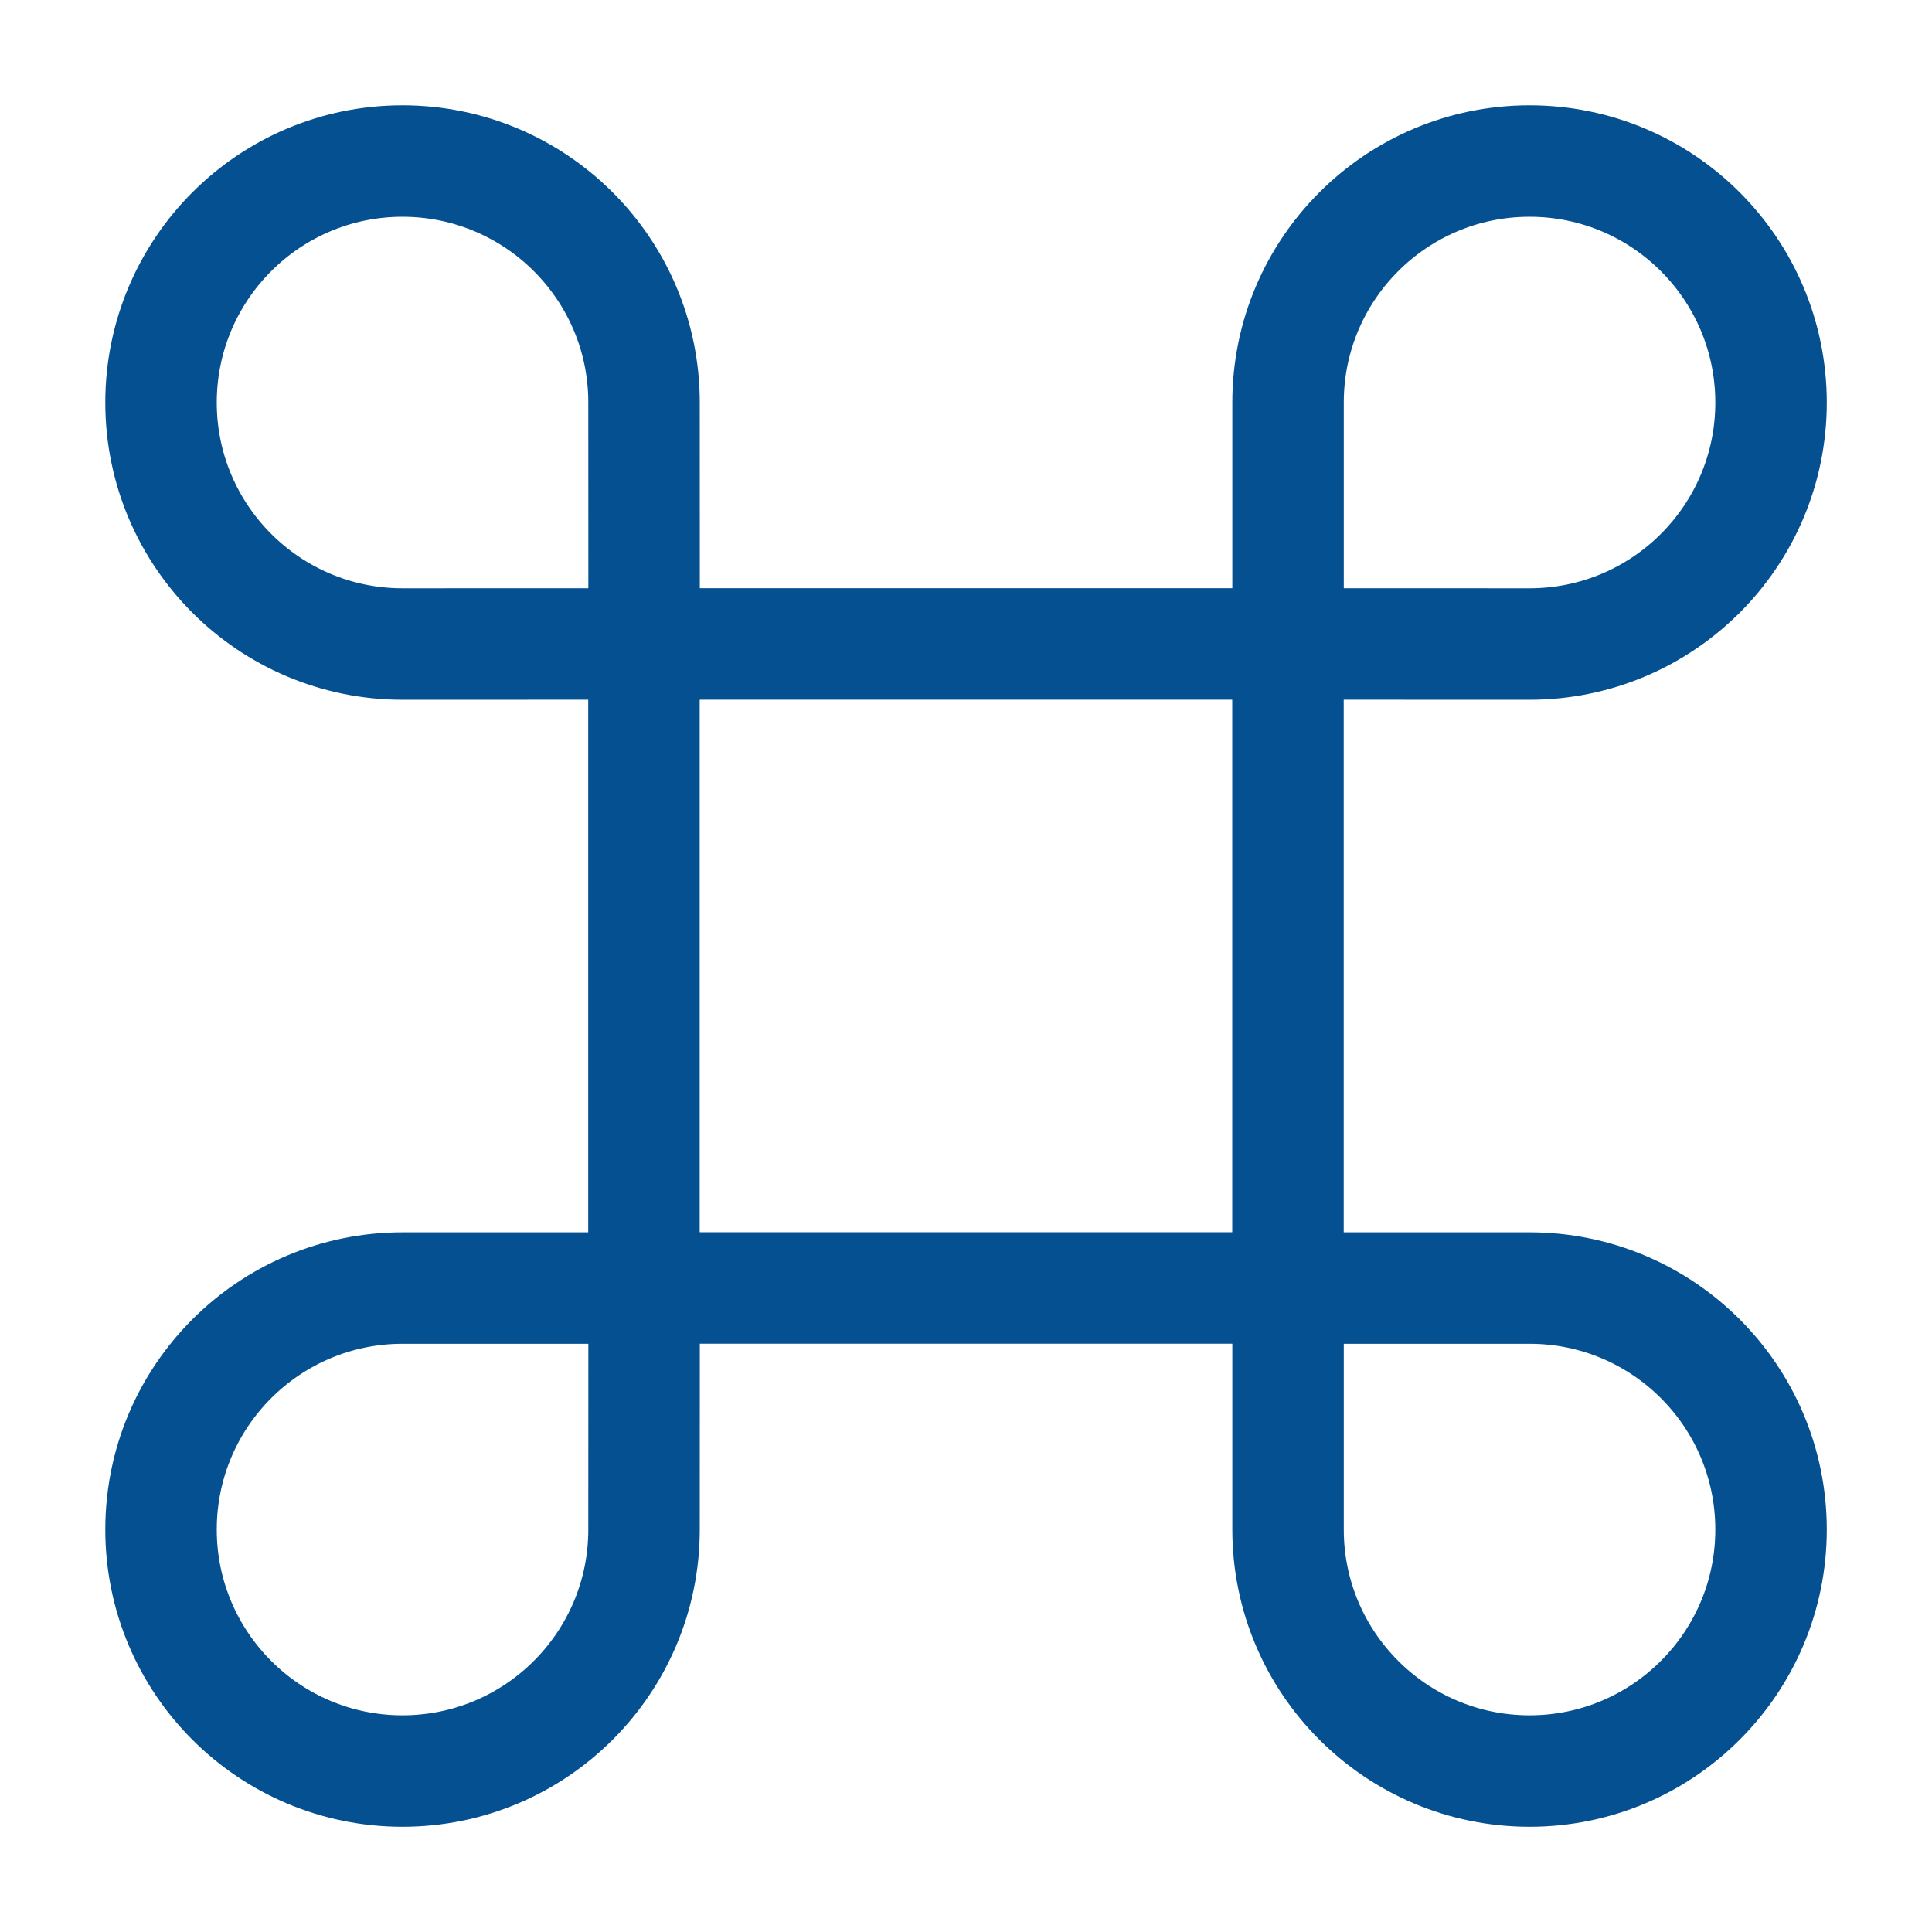 <svg width="26" height="26" viewBox="0 0 26 26" fill="none" xmlns="http://www.w3.org/2000/svg">
<path d="M8.666 8.666H17.333V17.333H8.666V8.666Z" stroke="#055091" stroke-width="1.5"/>
<path d="M17.334 17.334L20.584 17.334C22.378 17.334 23.834 18.788 23.834 20.584C23.834 22.378 22.379 23.834 20.584 23.834C18.79 23.834 17.334 22.379 17.334 20.584L17.334 17.334Z" stroke="#055091" stroke-width="1.5"/>
<path d="M8.668 17.334L5.418 17.334C3.623 17.334 2.167 18.788 2.167 20.584C2.167 22.378 3.622 23.834 5.416 23.834C7.211 23.834 8.667 22.379 8.667 20.584L8.668 17.334Z" stroke="#055091" stroke-width="1.5"/>
<path d="M17.334 8.666L20.584 8.667C22.378 8.667 23.834 7.212 23.834 5.418C23.834 3.623 22.379 2.167 20.584 2.167C18.79 2.167 17.334 3.622 17.334 5.416L17.334 8.666Z" stroke="#055091" stroke-width="1.5"/>
<path d="M8.668 8.666L5.418 8.667C3.623 8.667 2.167 7.212 2.167 5.418C2.167 3.623 3.622 2.167 5.416 2.167C7.211 2.167 8.667 3.622 8.667 5.416L8.668 8.666Z" stroke="#055091" stroke-width="1.5"/>
</svg>
